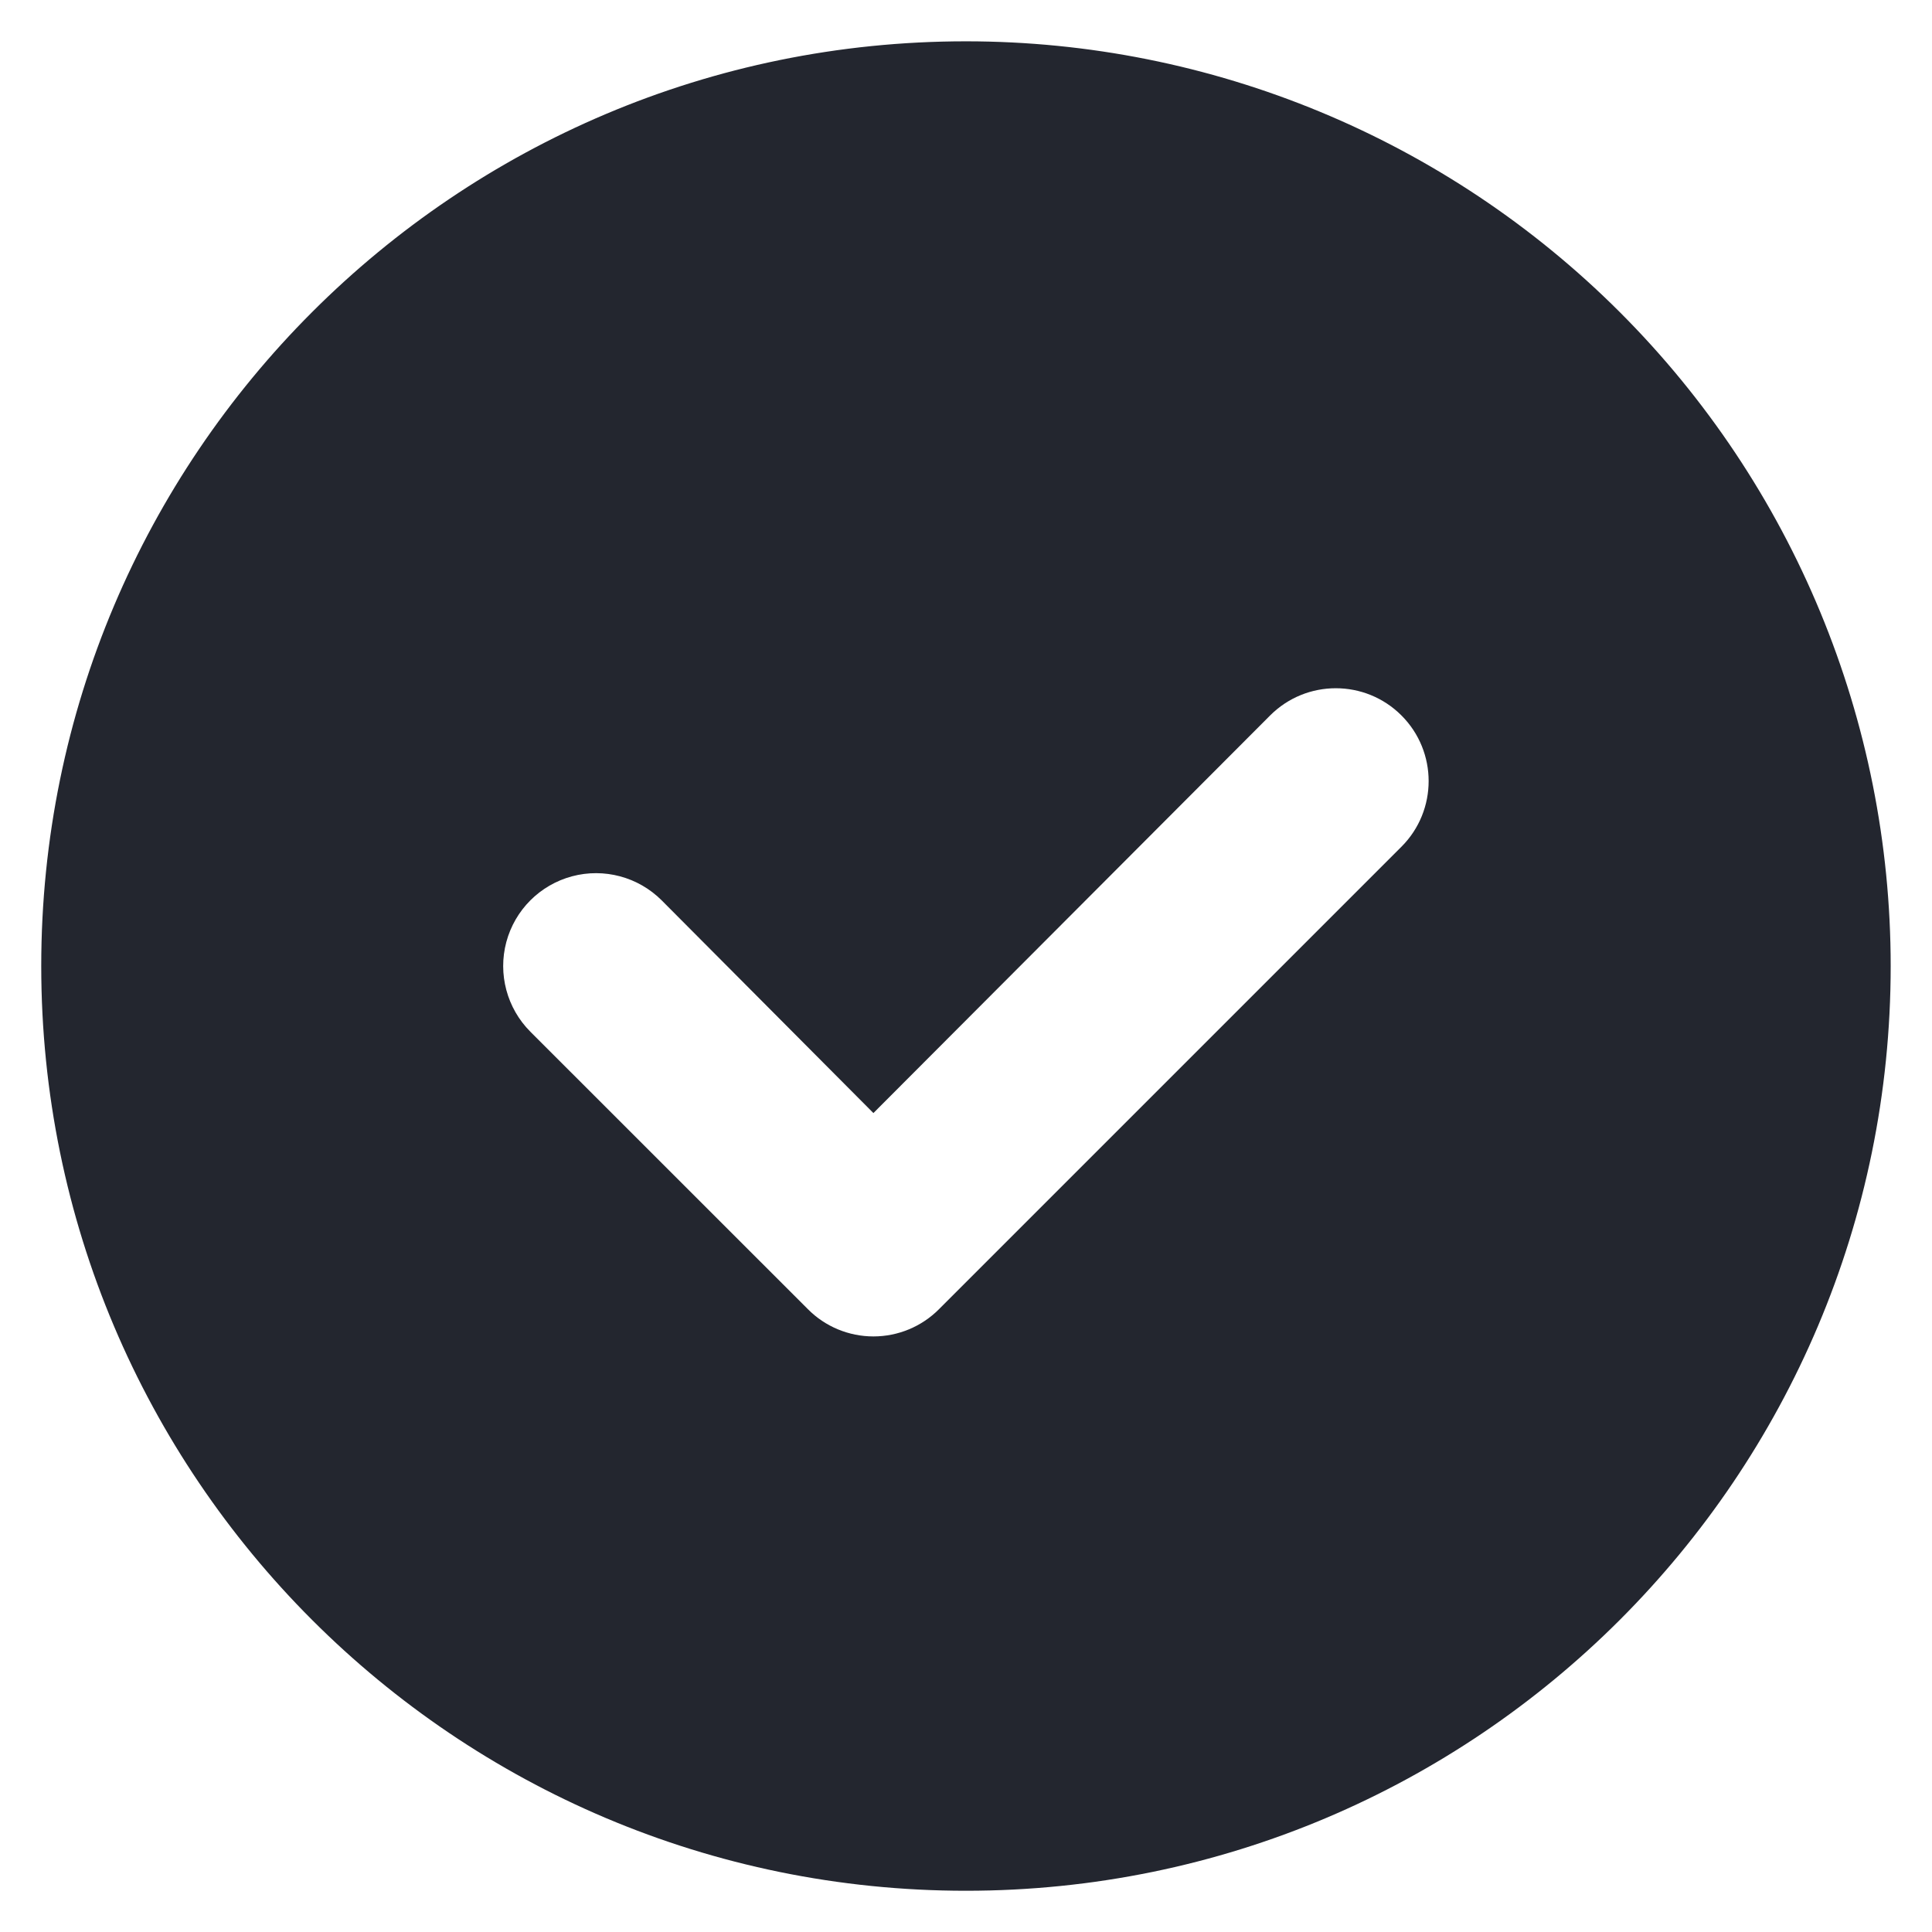 <svg width="26" height="26" viewBox="0 0 26 26" fill="none" xmlns="http://www.w3.org/2000/svg">
<path fill-rule="evenodd" clip-rule="evenodd" d="M0.555 13C0.555 6.127 6.126 0.556 12.999 0.556C16.3 0.556 19.465 1.867 21.799 4.201C24.133 6.534 25.444 9.7 25.444 13C25.444 19.873 19.872 25.445 12.999 25.445C6.126 25.445 0.555 19.873 0.555 13ZM12.638 17.617L18.86 11.395C19.348 10.907 19.348 10.116 18.86 9.628C18.372 9.14 17.581 9.14 17.093 9.628L11.754 14.979L8.905 12.117C8.589 11.801 8.129 11.678 7.698 11.793C7.266 11.909 6.93 12.245 6.814 12.677C6.699 13.108 6.822 13.568 7.137 13.884L10.871 17.617C11.104 17.853 11.423 17.985 11.754 17.985C12.086 17.985 12.404 17.853 12.638 17.617Z" fill="#23262F"/>
</svg>
